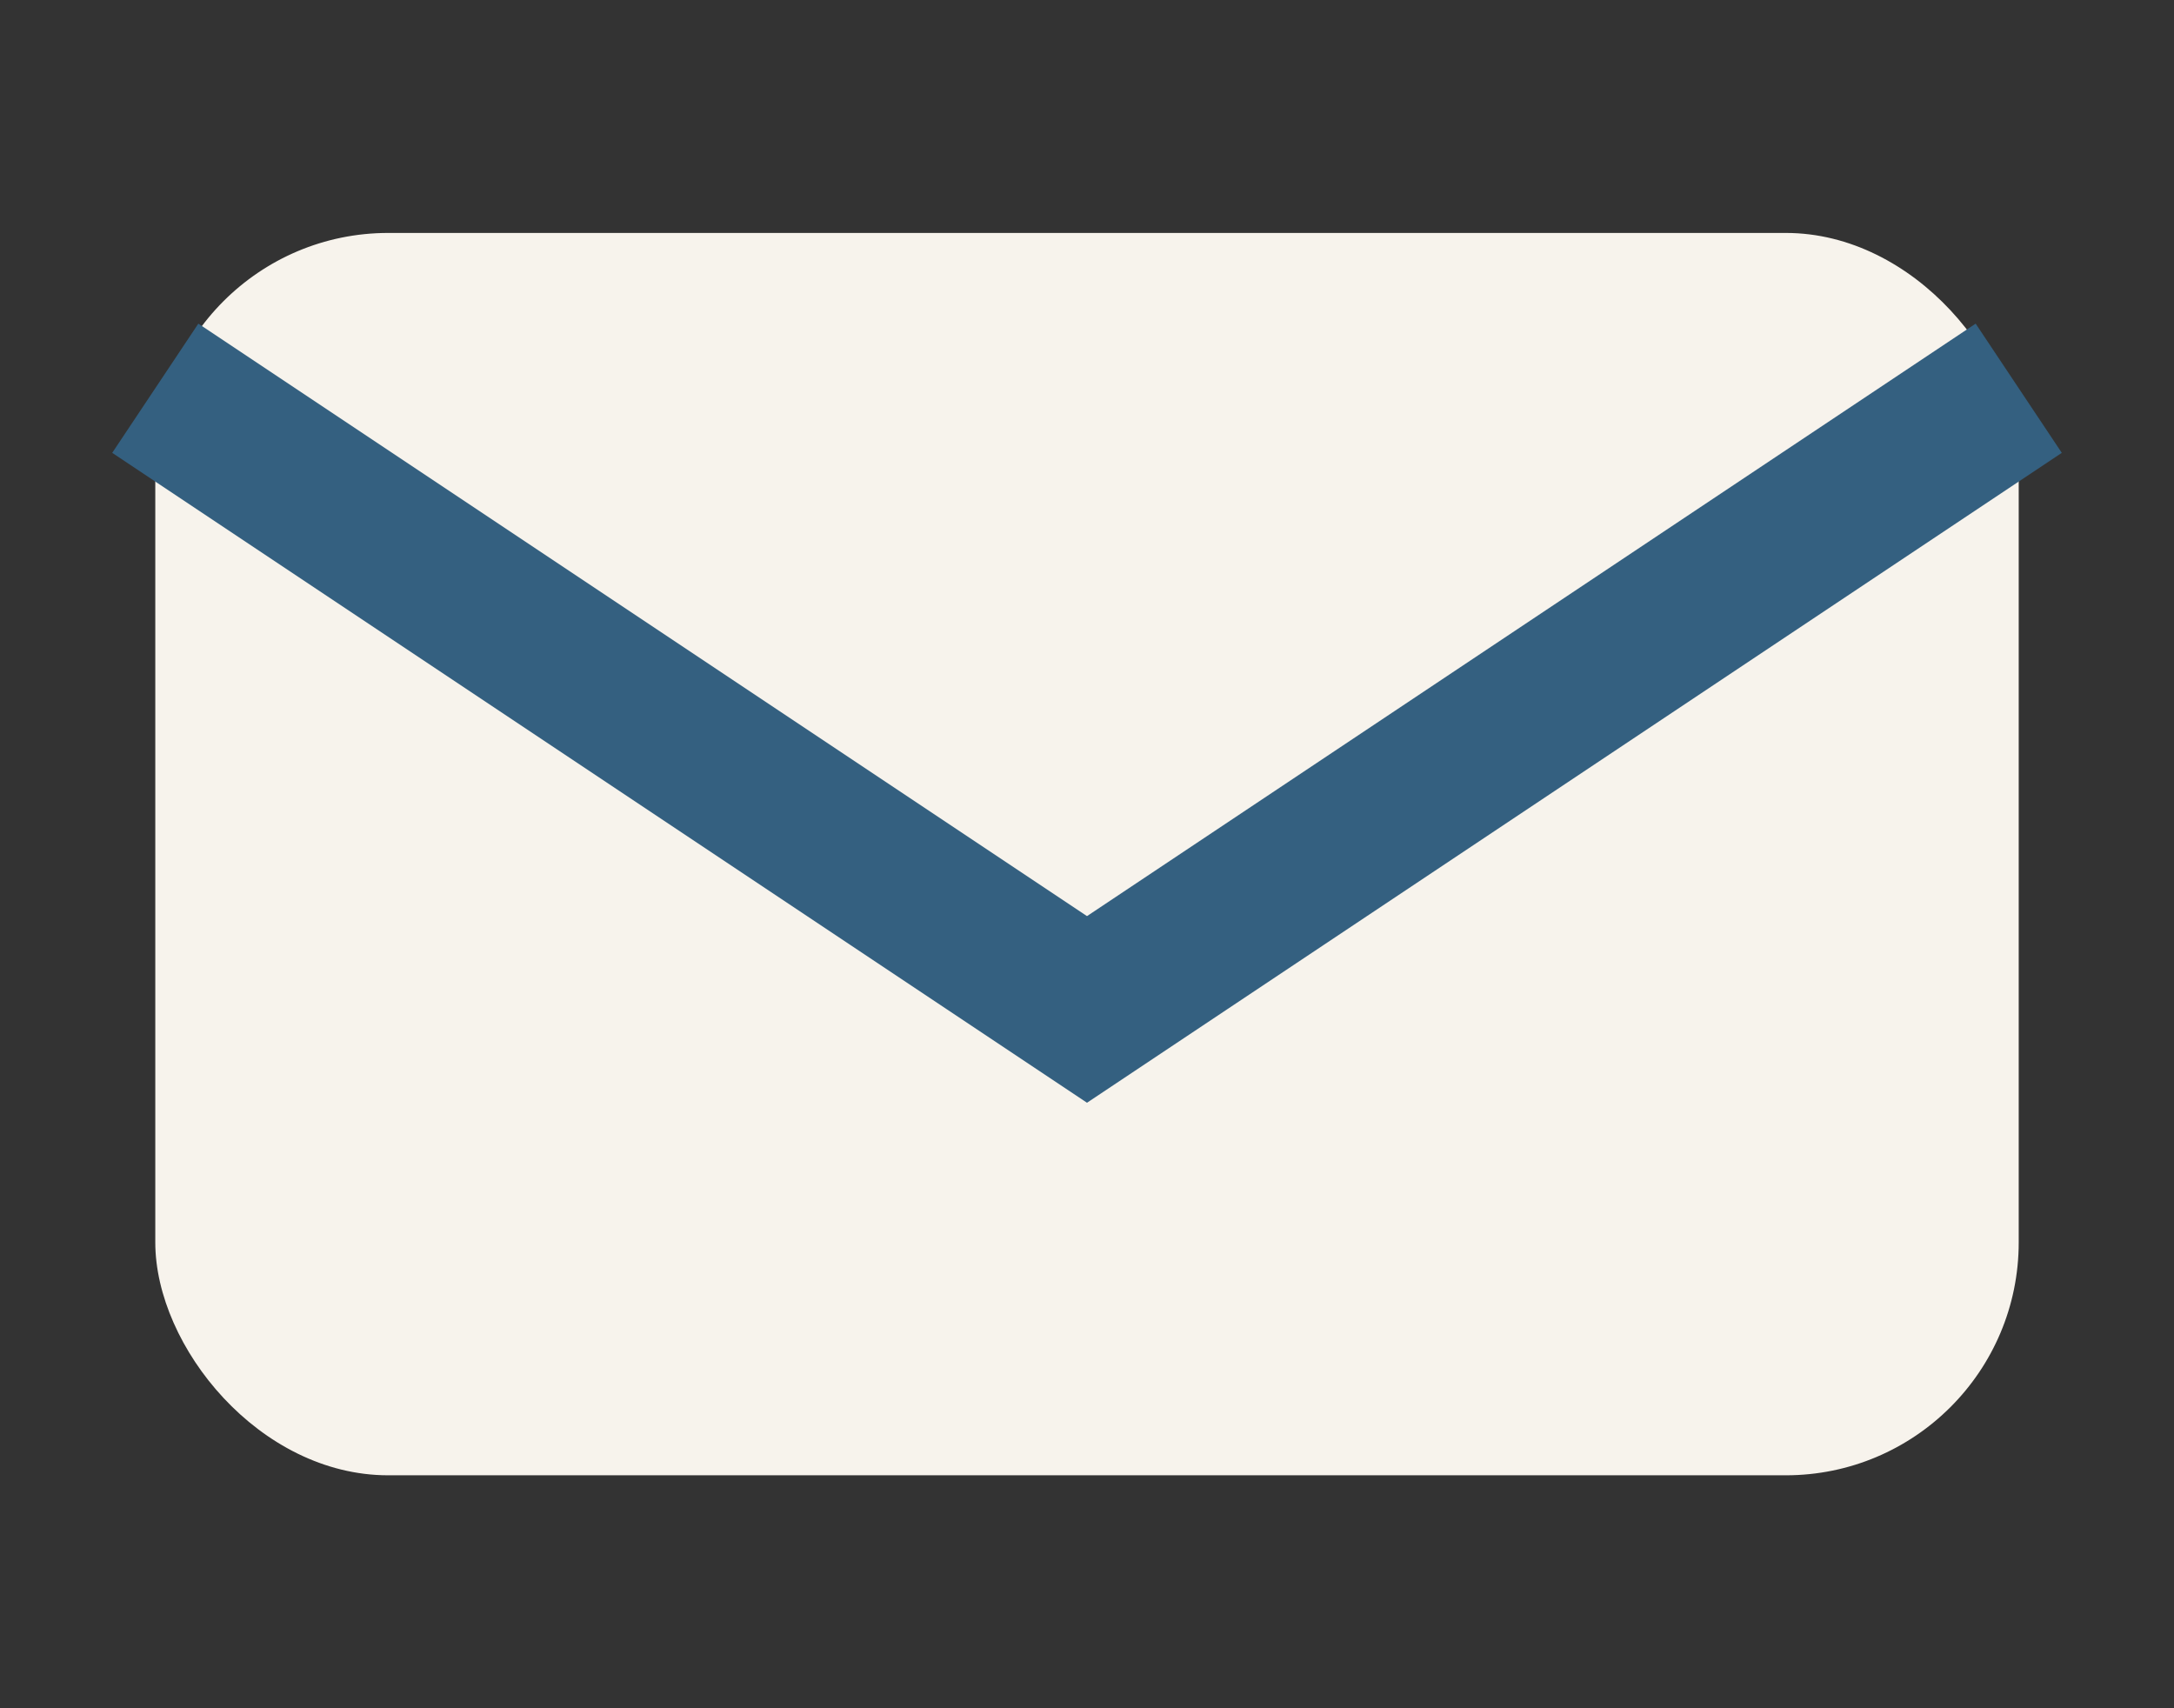 <?xml version="1.0" encoding="UTF-8"?>
<svg xmlns="http://www.w3.org/2000/svg" width="28" height="22" viewBox="0 0 28 22"><rect x="0" y="0" width="28" height="22" fill="#333333" stroke="none"/><rect x="2" y="3" width="24" height="16" rx="3" fill="#F7F3EC"/><polyline points="2,5 14,13 26,5" fill="none" stroke="#346080" stroke-width="2"/></svg>